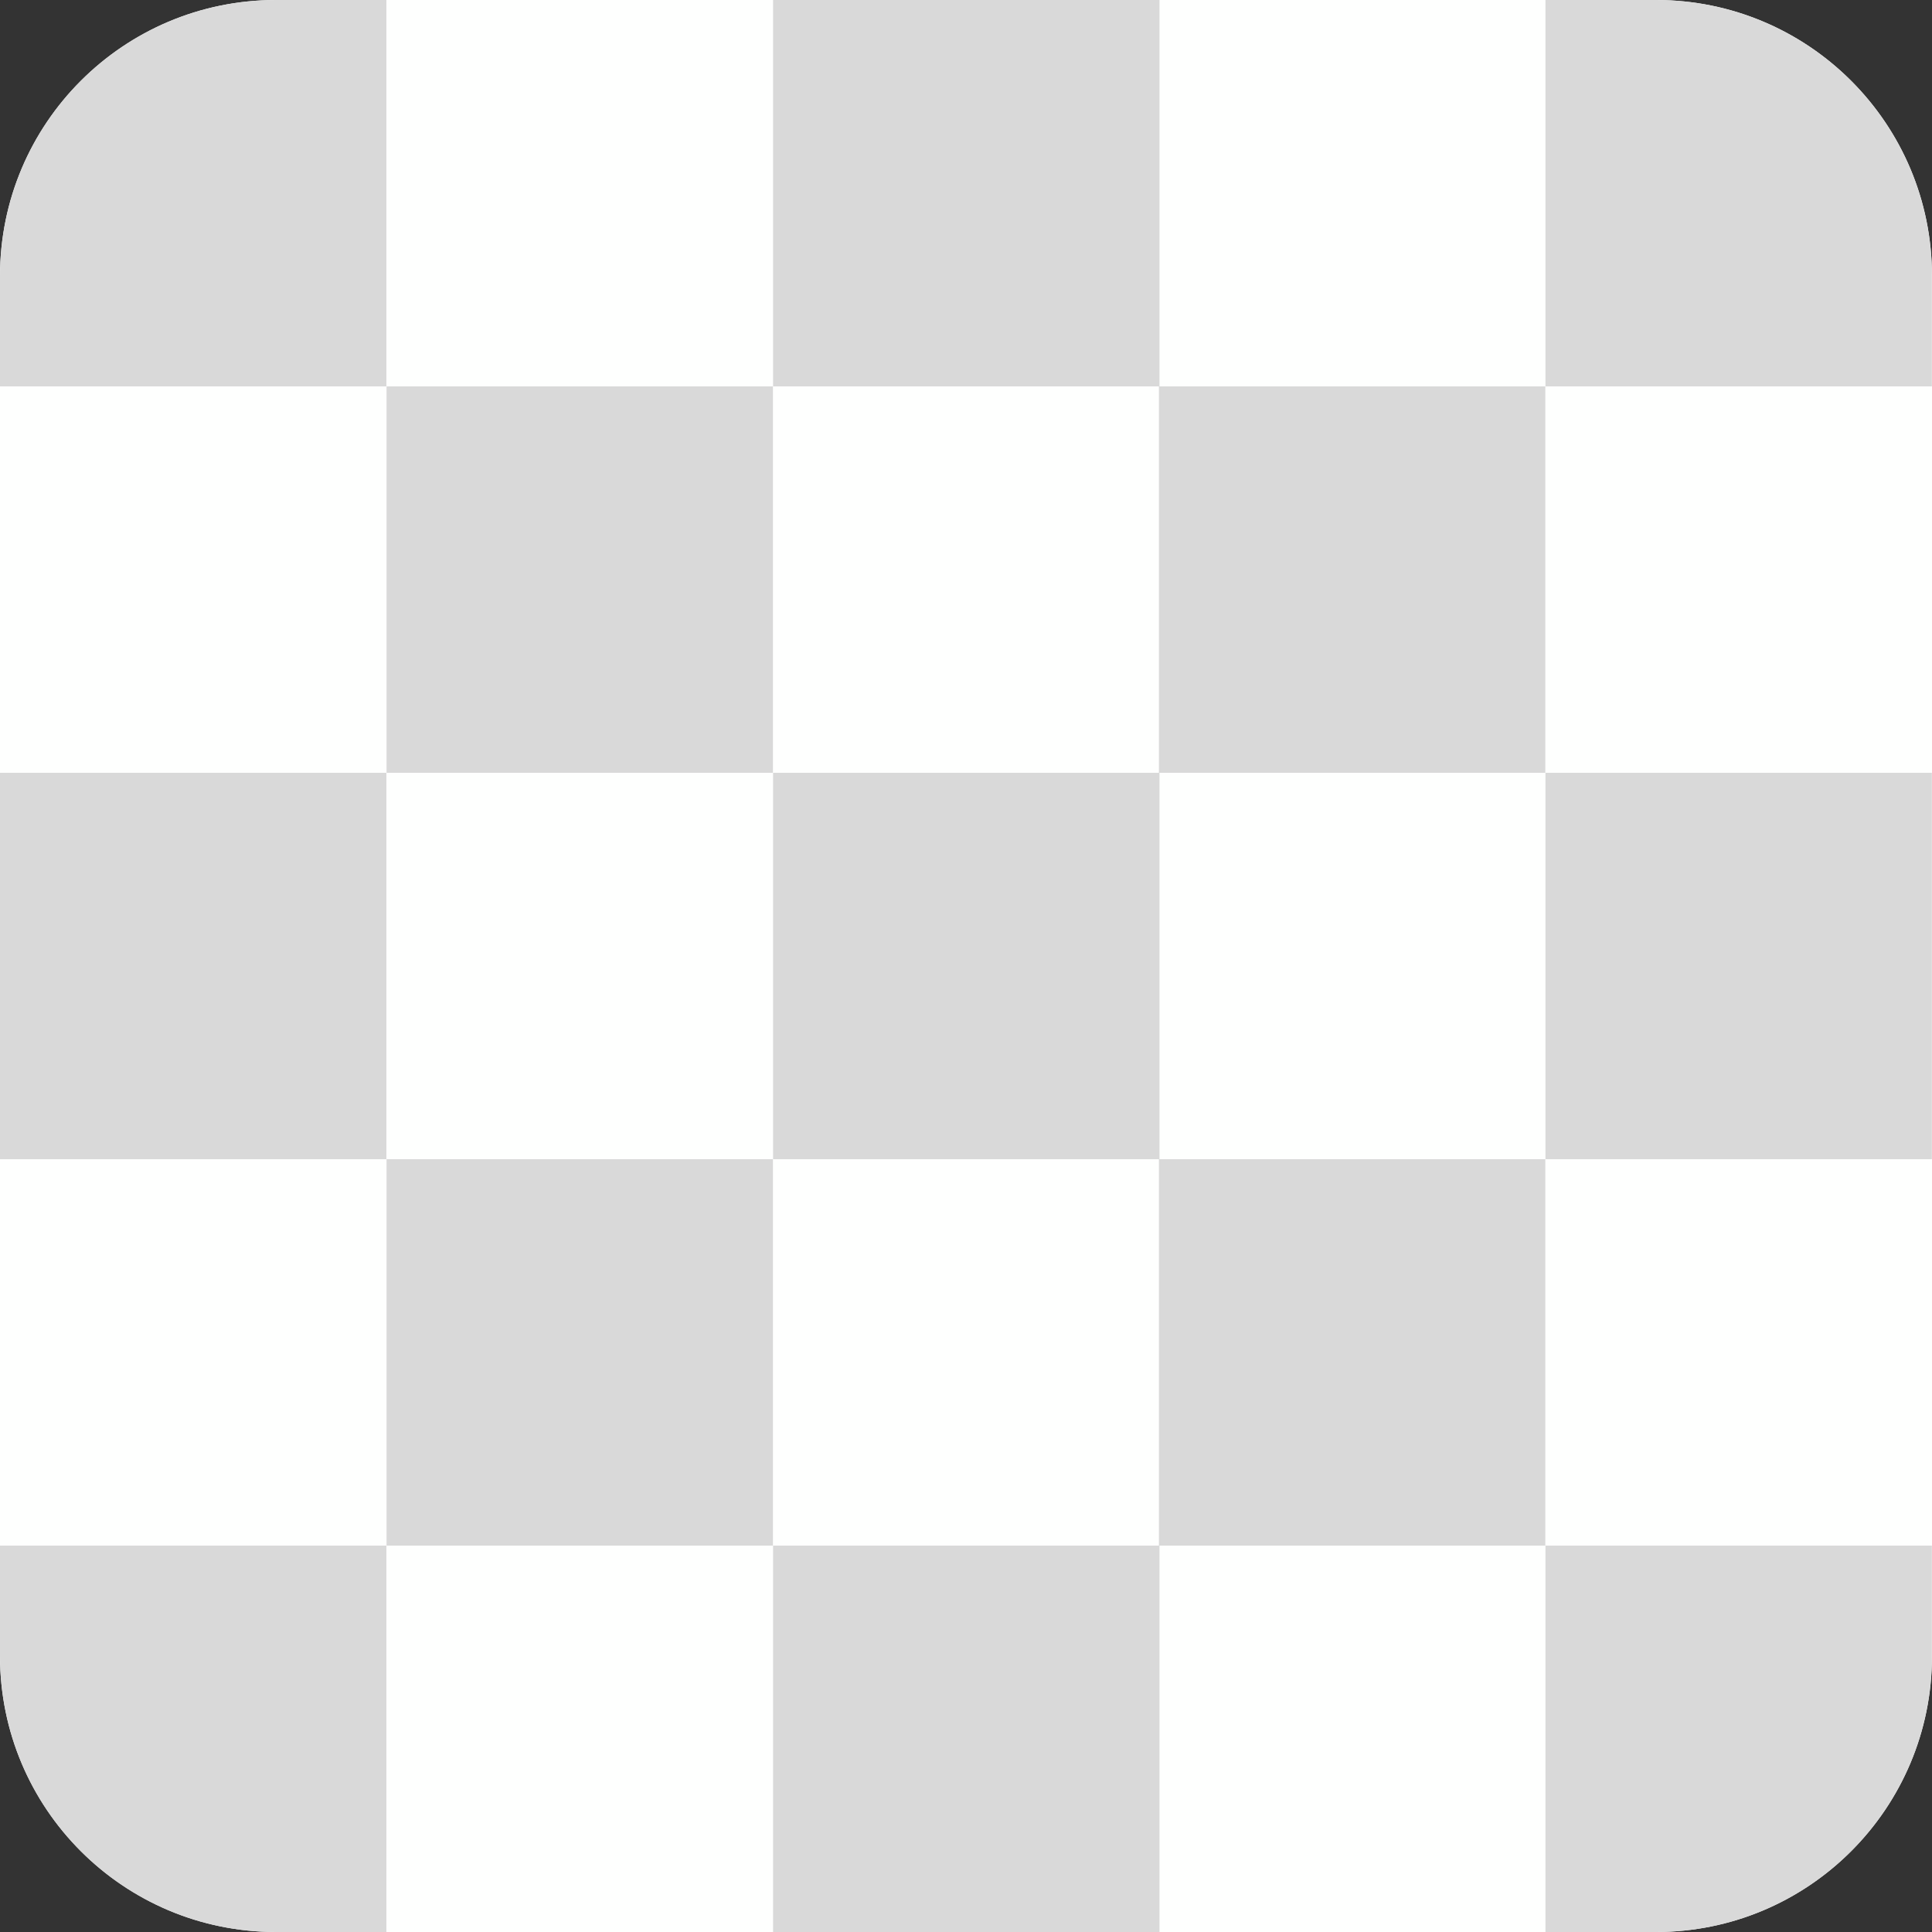 <svg width="14" height="14" viewBox="0 0 14 14" fill="none" xmlns="http://www.w3.org/2000/svg">
<rect x="0" y="0" width="14" height="14" fill="#333333" stroke="none"/>
<path d="M14 2C14 0.895 13.105 0 12 0H2C0.895 0 0 0.895 0 2V12C0 13.105 0.895 14 2 14H12C13.105 14 14 13.105 14 12V2Z" fill="#FEFFFE"/>
<path fill-rule="evenodd" clip-rule="evenodd" d="M13.999 12.056V11.2H11.199V14H12C13.086 14 13.969 13.135 13.999 12.056ZM8.402 14V11.2H5.602V14H8.402ZM2.8 14V11.2H0V12C0 13.105 0.895 14 2 14H2.8ZM0 8.4H2.8V5.6H0V8.4ZM0 2.8H2.8V0H2C0.895 0 0 0.895 0 2V2.8ZM5.602 0V2.8H8.398V5.6H11.198V2.8H8.402V0H5.602ZM11.199 0V2.8H13.999V1.944C13.969 0.865 13.086 0 12 0H11.199ZM2.801 5.6V2.8H5.601V5.6H2.801ZM11.199 8.4V5.6H13.999V8.4H11.199ZM2.801 11.2V8.4H5.601V11.2H2.801ZM5.602 5.6V8.4H8.398V11.2H11.198V8.4H8.402V5.6H5.602Z" fill="#D9D9D9"/>
</svg>
